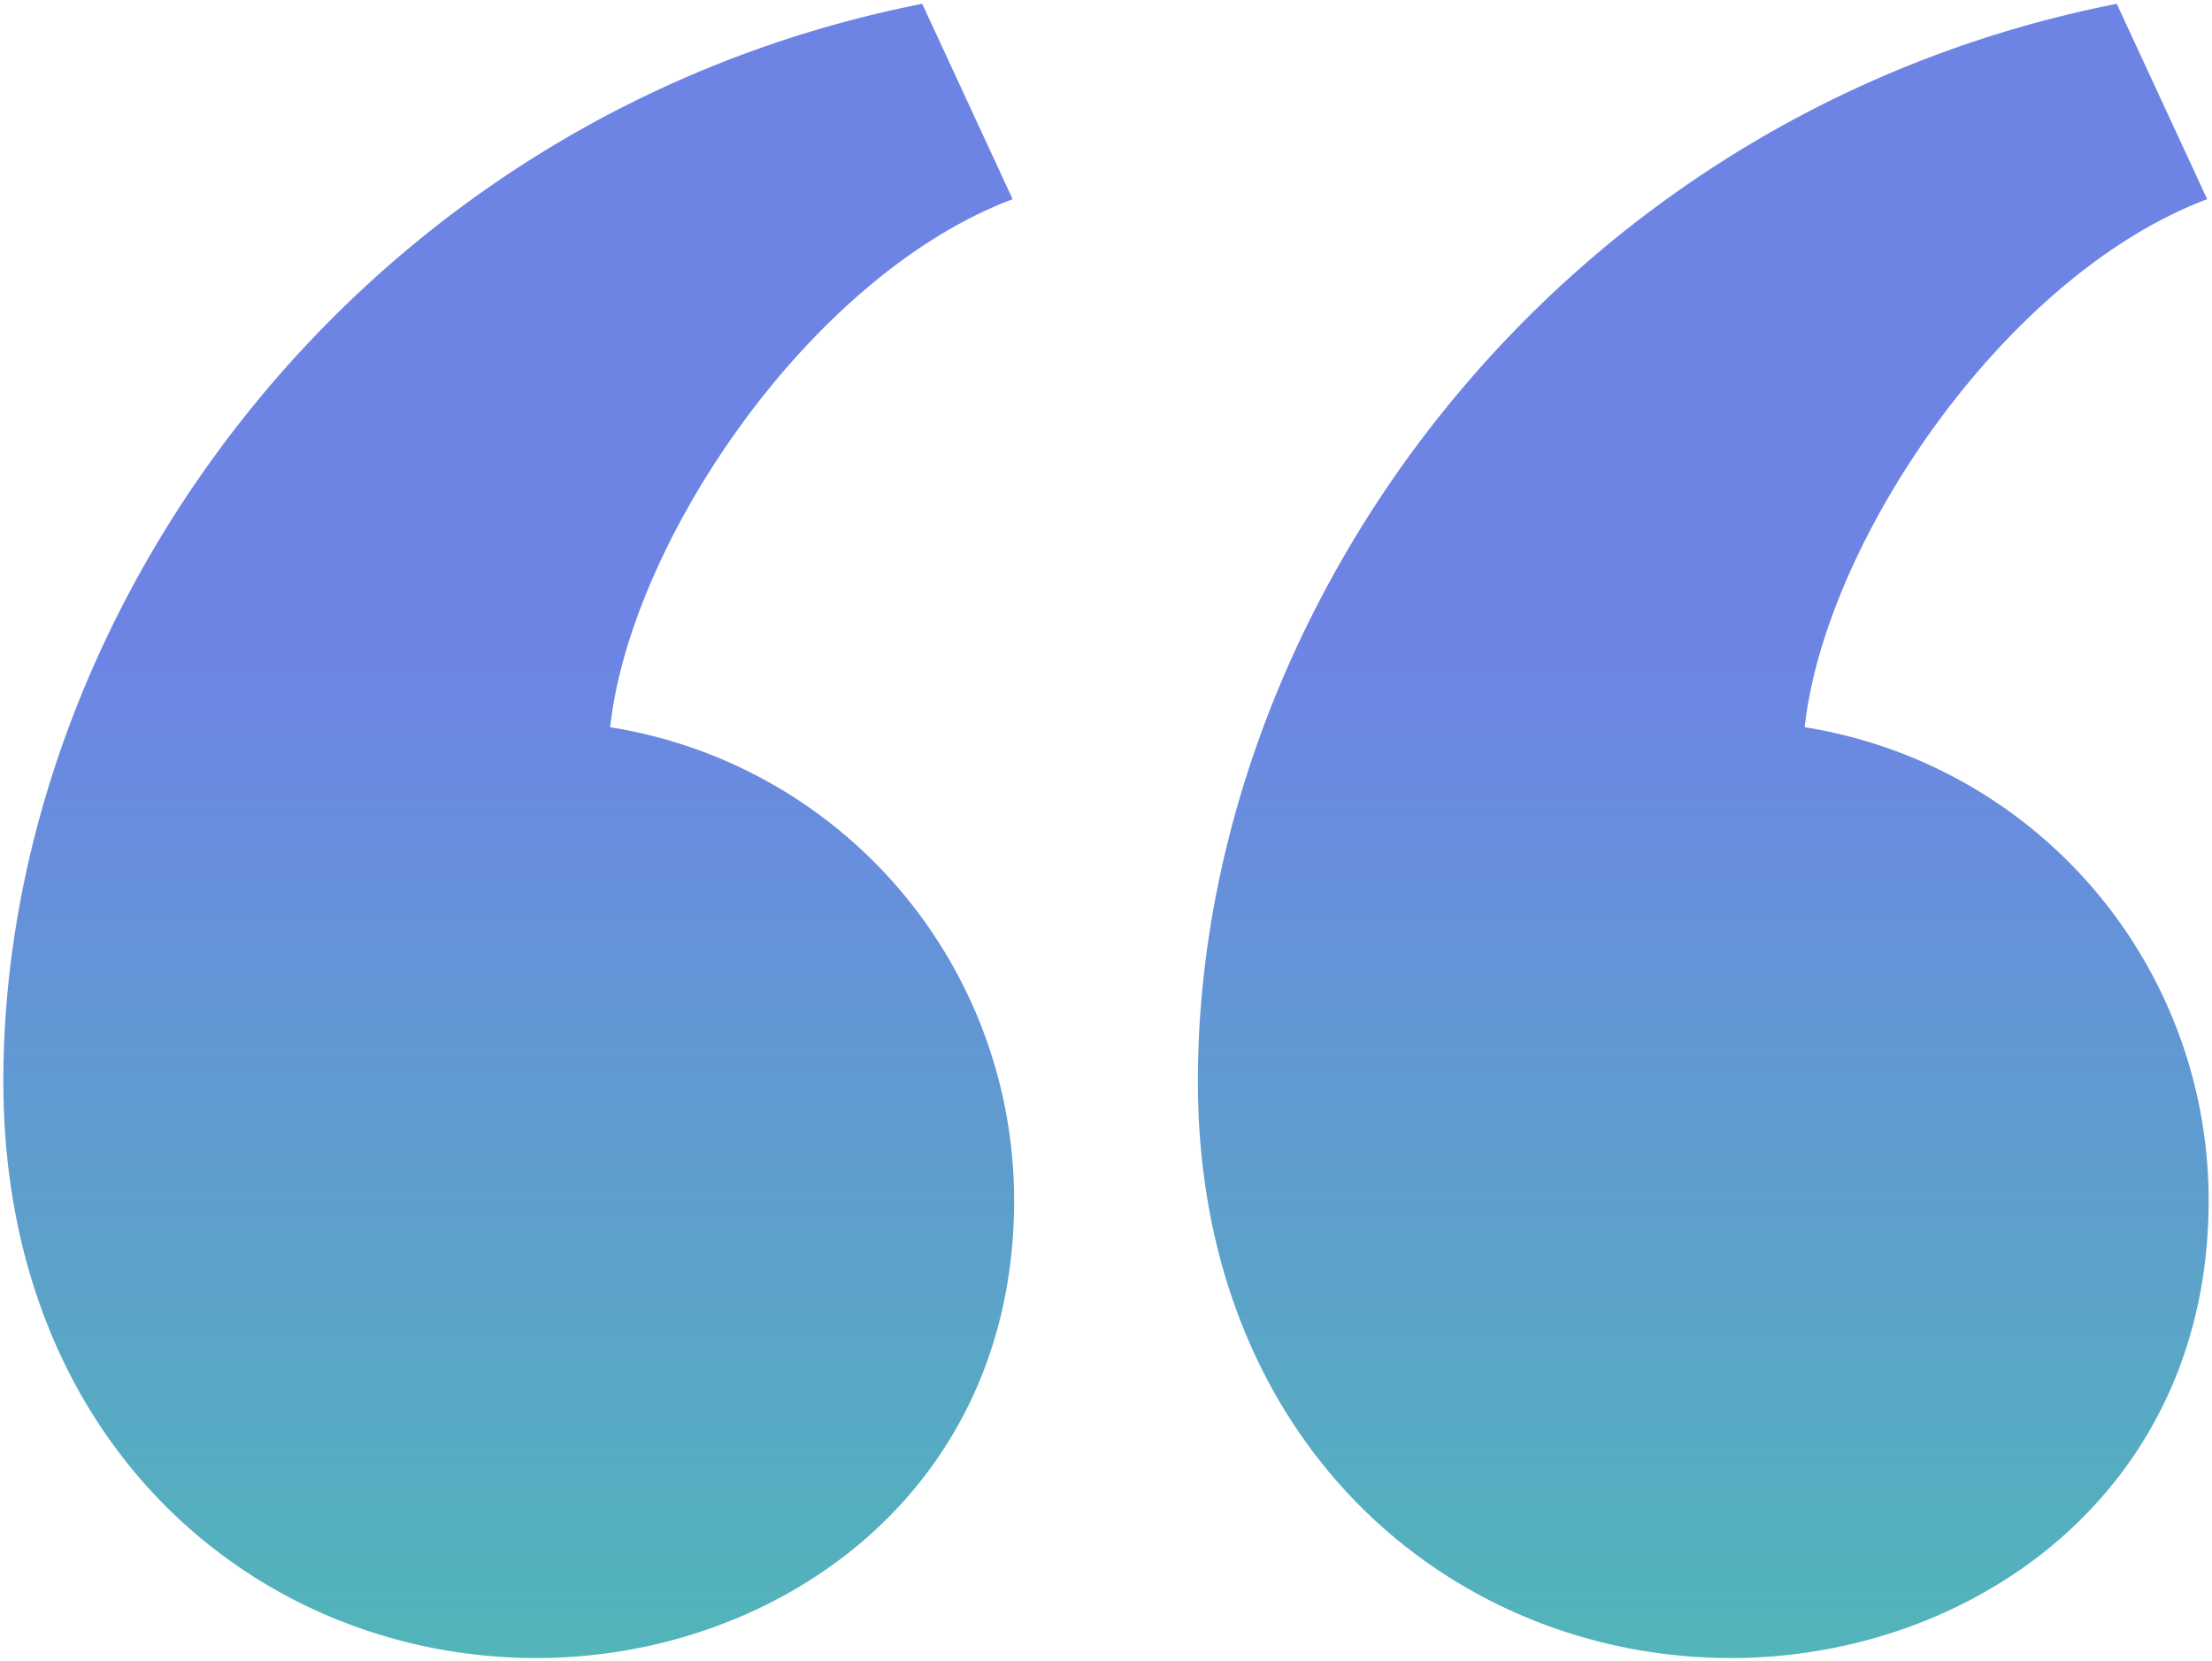 <svg xmlns="http://www.w3.org/2000/svg" xmlns:xlink="http://www.w3.org/1999/xlink" width="330" height="247.817" viewBox="0 0 330 247.817">
  <defs>
    <linearGradient id="linear-gradient" x1="0.5" y1="0.384" x2="0.5" y2="1" gradientUnits="objectBoundingBox">
      <stop offset="0" stop-color="#6d84e5"/>
      <stop offset="1" stop-color="#51b5b9"/>
    </linearGradient>
  </defs>
  <path id="iconmonstr-quote-5" d="M178.208,163.73c0-70.475,53.353-144.2,137.083-160.73l13.489,29.144c-30.364,11.446-57.068,51.3-60.043,78.768A71.464,71.464,0,0,1,329,181.5c0,43.62-35.422,68.254-71.27,68.254C216.4,249.75,178.208,218.152,178.208,163.73ZM0,163.73C0,93.256,53.353,19.532,137.083,3l13.489,29.144C120.208,43.59,93.5,83.441,90.53,110.912A71.464,71.464,0,0,1,150.792,181.5c0,43.62-35.422,68.254-71.27,68.254C38.191,249.75,0,218.152,0,163.73Z" transform="translate(0.5 -2.433)" stroke="rgba(0,0,0,0)" stroke-miterlimit="10" stroke-width="1" fill="url(#linear-gradient)"/>
</svg>
